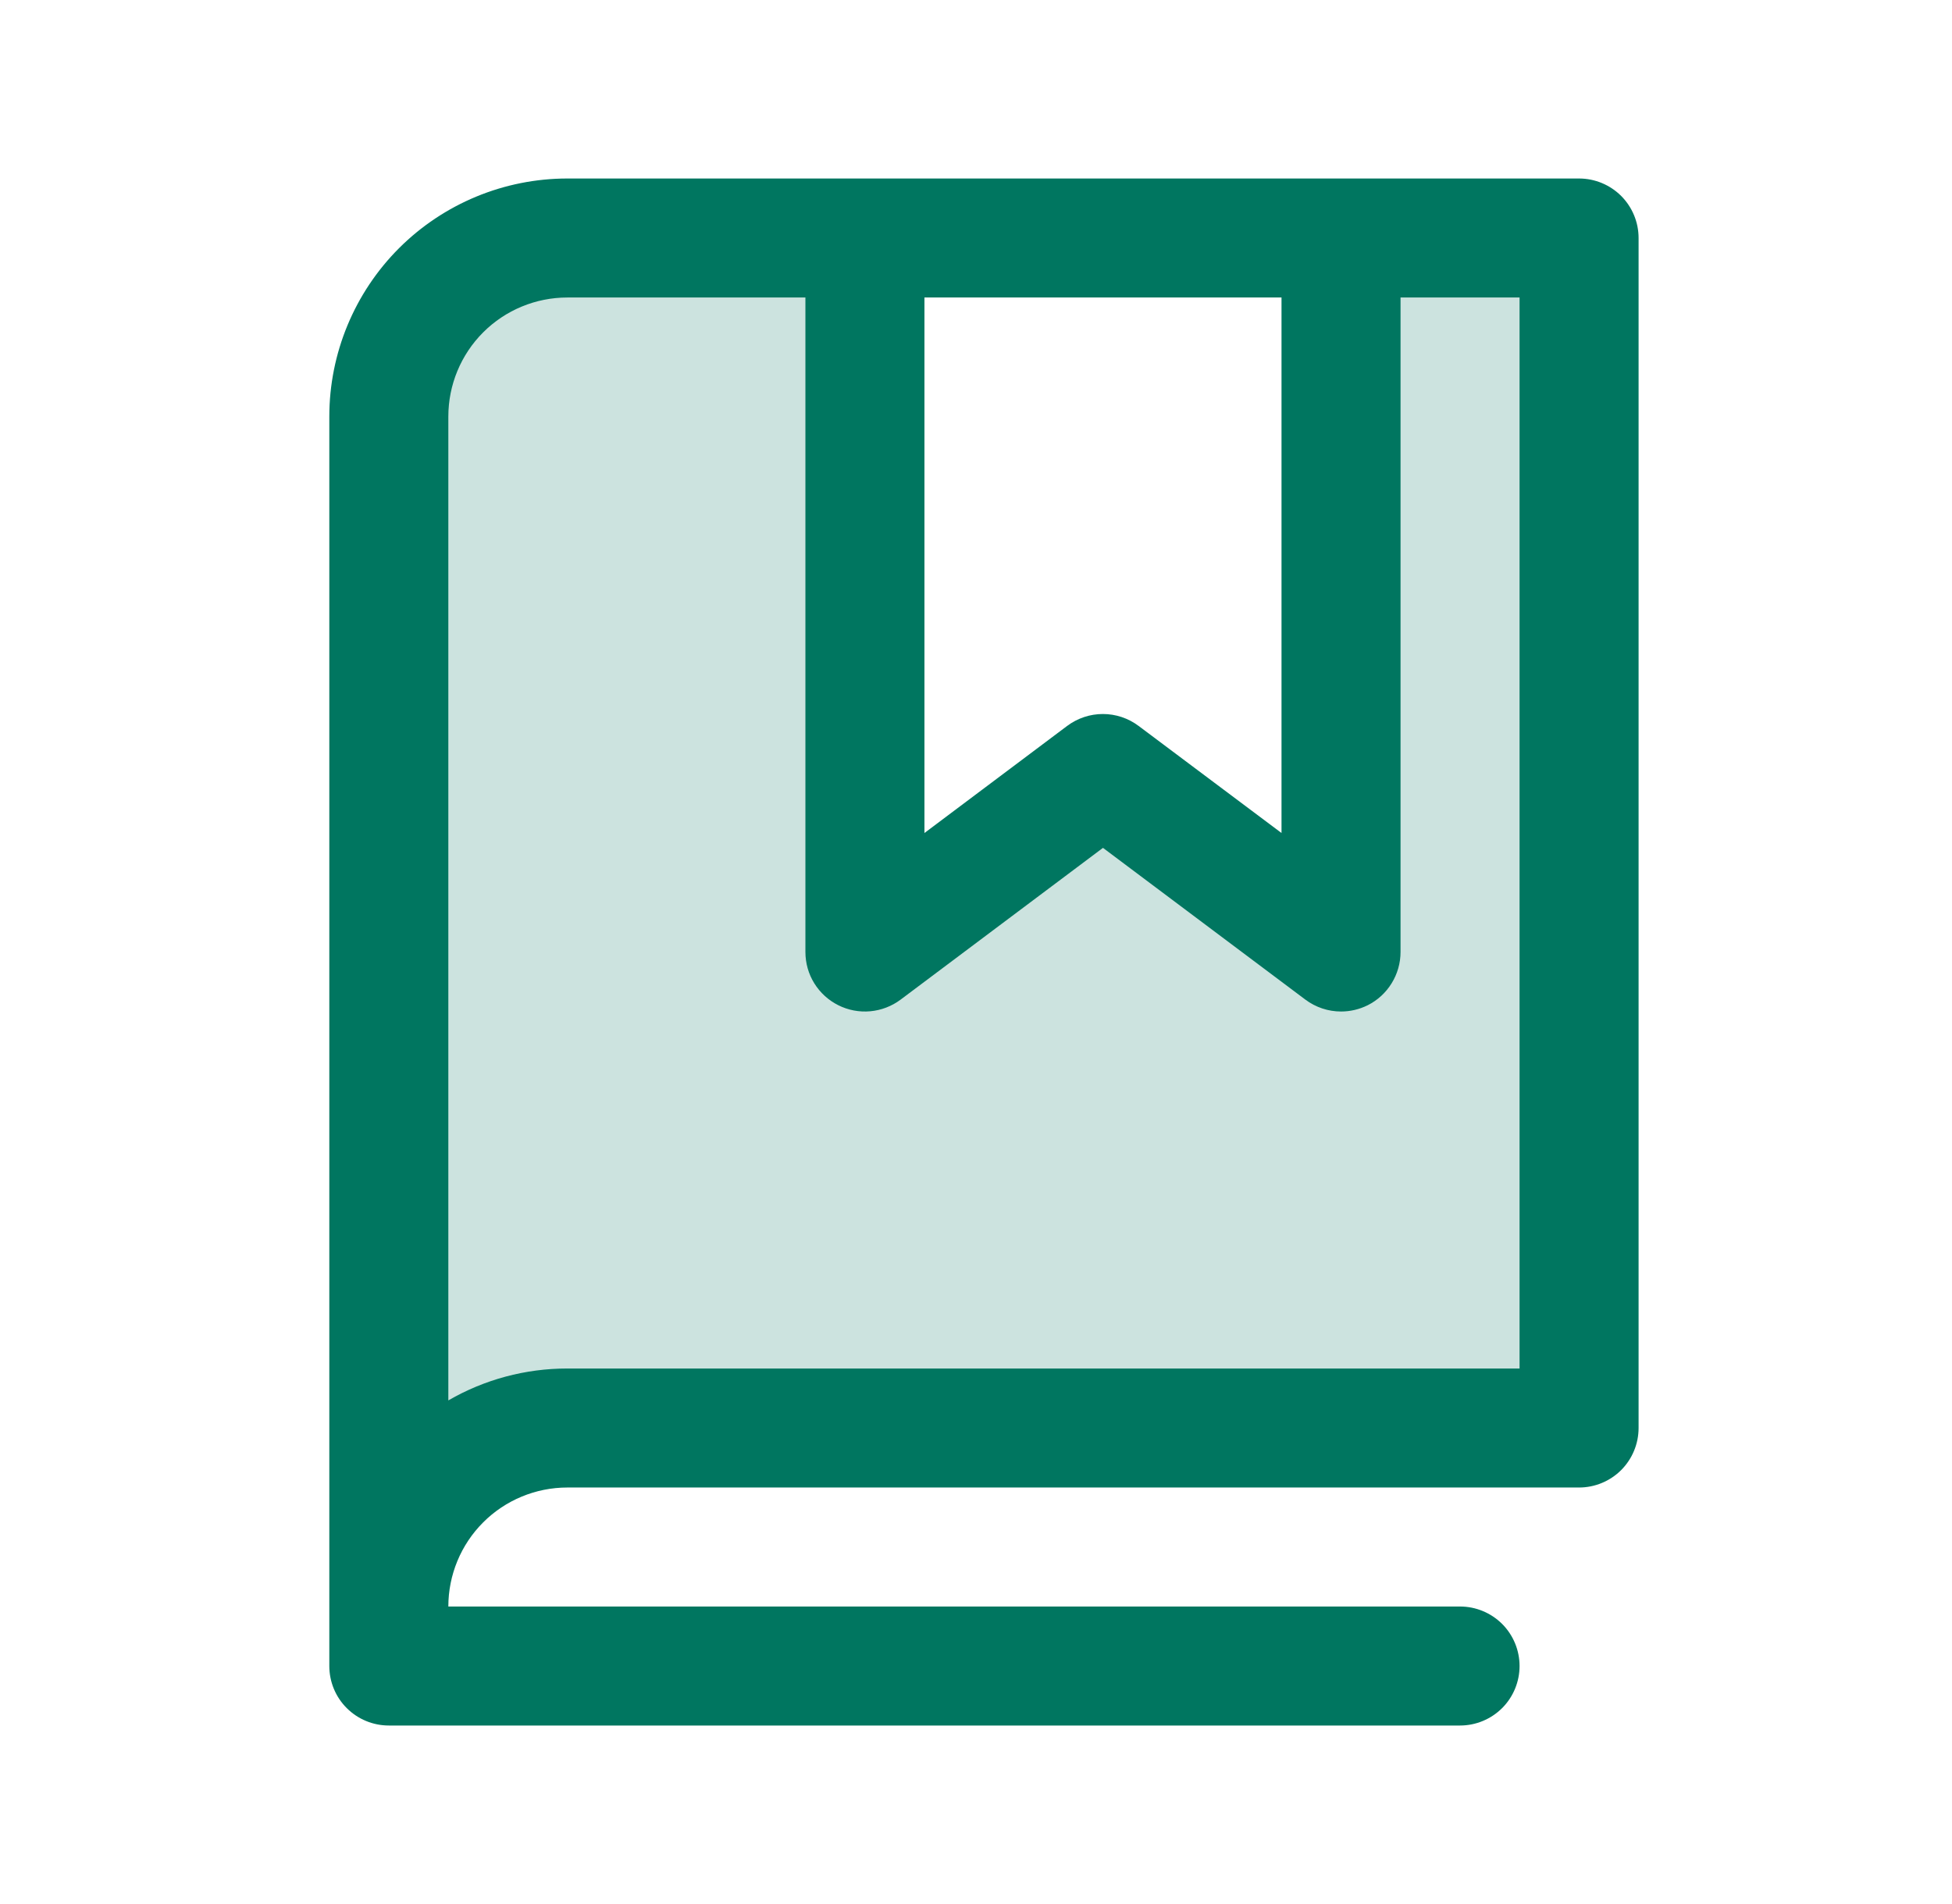 <svg width="41" height="40" viewBox="0 0 41 40" fill="none" xmlns="http://www.w3.org/2000/svg">
<path opacity="0.2" d="M33.167 5V30H11.917C10.922 30 9.968 30.395 9.265 31.098C8.562 31.802 8.167 32.755 8.167 33.75V8.75C8.167 7.755 8.562 6.802 9.265 6.098C9.968 5.395 10.922 5 11.917 5H18.167V20L23.167 16.25L28.167 20V5H33.167Z" fill="#007660"/>
<path d="M33.167 3.75H11.917C10.591 3.75 9.319 4.277 8.381 5.214C7.444 6.152 6.917 7.424 6.917 8.75V35C6.917 35.331 7.048 35.65 7.283 35.884C7.517 36.118 7.835 36.25 8.167 36.25H30.667C30.998 36.25 31.316 36.118 31.551 35.884C31.785 35.65 31.917 35.331 31.917 35C31.917 34.669 31.785 34.35 31.551 34.116C31.316 33.882 30.998 33.75 30.667 33.75H9.417C9.417 33.087 9.68 32.451 10.149 31.982C10.618 31.513 11.254 31.25 11.917 31.25H33.167C33.498 31.25 33.816 31.118 34.051 30.884C34.285 30.649 34.417 30.331 34.417 30V5C34.417 4.668 34.285 4.351 34.051 4.116C33.816 3.882 33.498 3.75 33.167 3.75ZM19.417 6.25H26.917V17.5L23.915 15.25C23.699 15.088 23.436 15 23.165 15C22.895 15 22.632 15.088 22.415 15.25L19.417 17.5V6.25ZM31.917 28.75H11.917C11.039 28.749 10.176 28.98 9.417 29.42V8.75C9.417 8.087 9.68 7.451 10.149 6.982C10.618 6.513 11.254 6.25 11.917 6.25H16.917V20C16.917 20.232 16.981 20.46 17.103 20.657C17.226 20.855 17.4 21.014 17.608 21.118C17.815 21.222 18.048 21.266 18.279 21.245C18.51 21.224 18.731 21.139 18.917 21L23.167 17.812L27.418 21C27.634 21.162 27.897 21.25 28.167 21.25C28.361 21.25 28.552 21.205 28.726 21.119C28.934 21.015 29.108 20.855 29.23 20.657C29.352 20.46 29.417 20.232 29.417 20V6.25H31.917V28.75Z" fill="#007660"/>
</svg>
